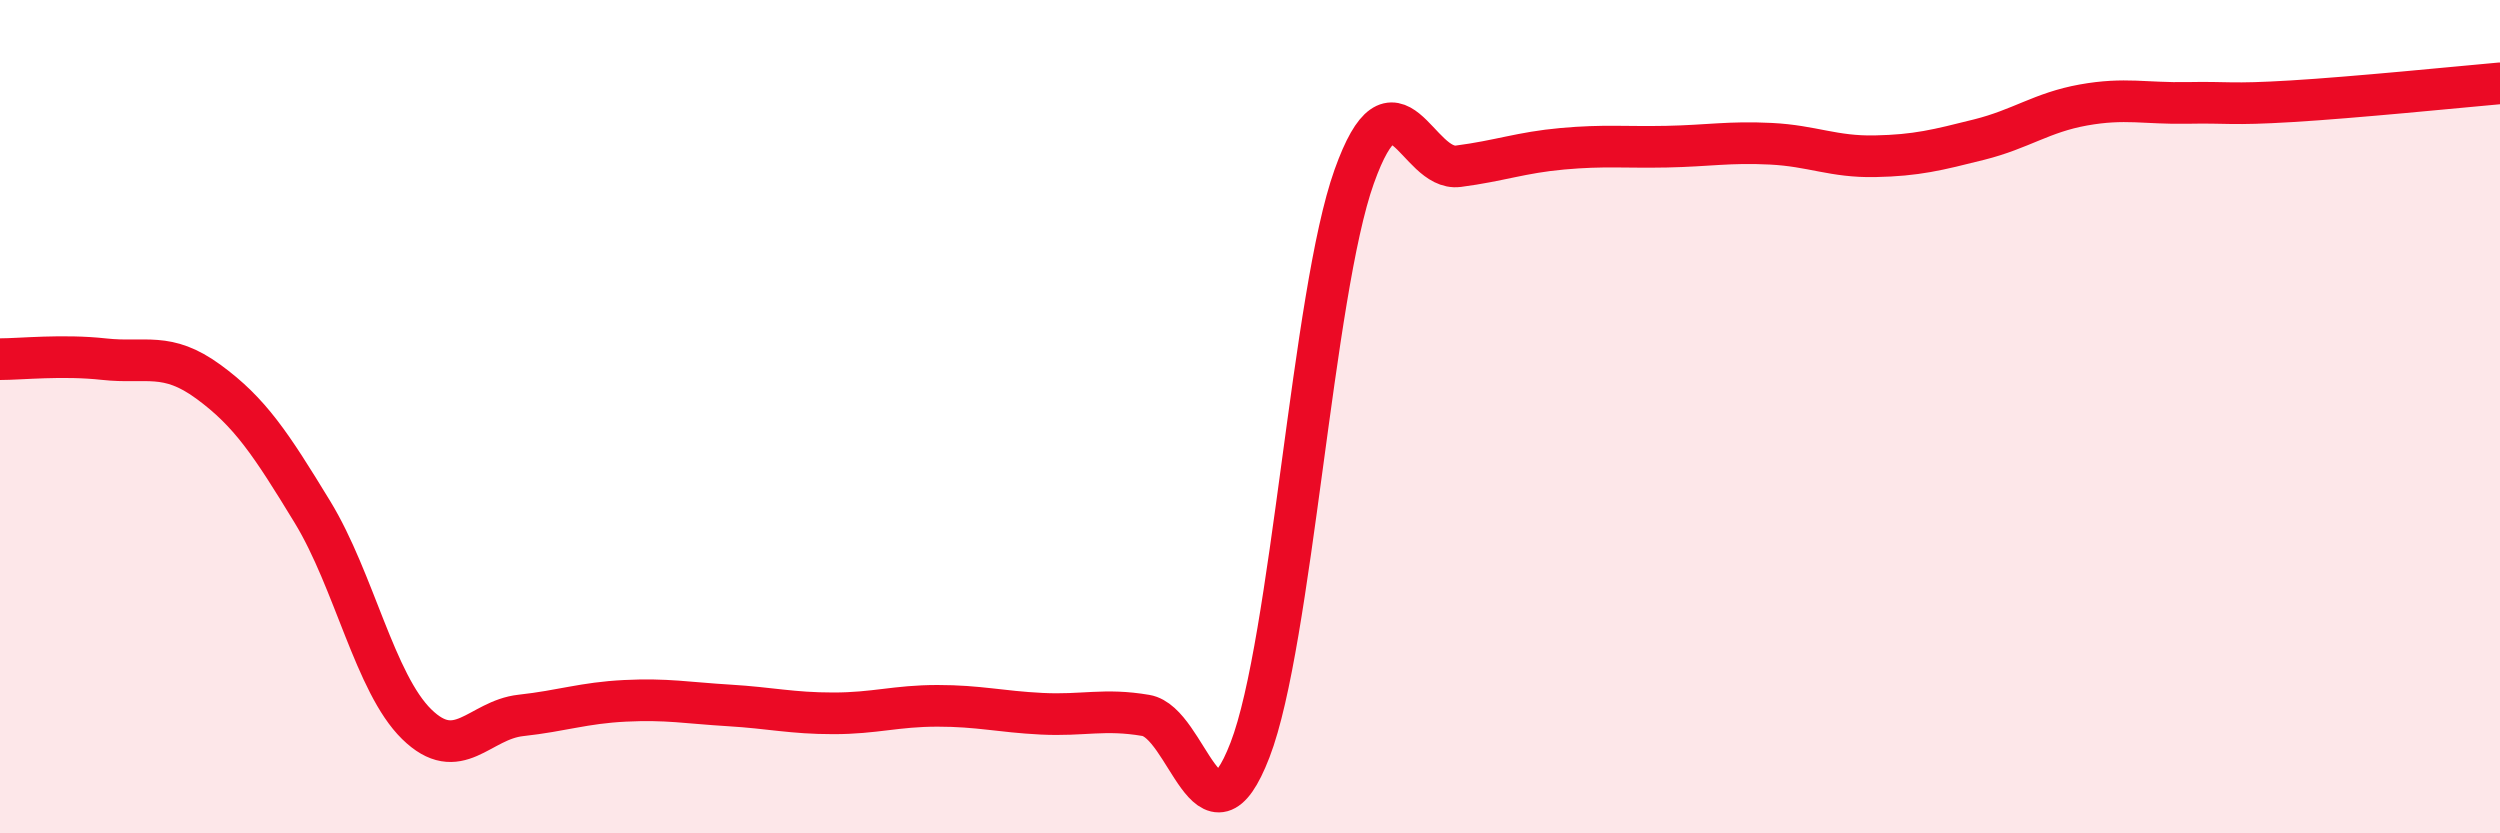 
    <svg width="60" height="20" viewBox="0 0 60 20" xmlns="http://www.w3.org/2000/svg">
      <path
        d="M 0,8.62 C 0.5,8.62 1.5,8.51 2.5,8.62 C 3.5,8.73 4,8.43 5,9.16 C 6,9.89 6.5,10.65 7.5,12.29 C 8.5,13.93 9,16.4 10,17.38 C 11,18.36 11.5,17.28 12.5,17.17 C 13.5,17.06 14,16.87 15,16.82 C 16,16.77 16.5,16.87 17.5,16.93 C 18.5,16.99 19,17.12 20,17.12 C 21,17.12 21.5,16.94 22.5,16.94 C 23.5,16.94 24,17.08 25,17.13 C 26,17.18 26.5,17 27.5,17.17 C 28.5,17.34 29,20.59 30,18 C 31,15.41 31.5,7.04 32.5,4.24 C 33.5,1.44 34,4.12 35,3.99 C 36,3.86 36.5,3.66 37.5,3.57 C 38.5,3.48 39,3.54 40,3.52 C 41,3.5 41.5,3.4 42.5,3.45 C 43.5,3.5 44,3.77 45,3.75 C 46,3.73 46.5,3.6 47.5,3.35 C 48.5,3.1 49,2.7 50,2.52 C 51,2.34 51.5,2.49 52.5,2.47 C 53.5,2.45 53.5,2.52 55,2.43 C 56.5,2.34 59,2.09 60,2L60 20L0 20Z"
        fill="#EB0A25"
        opacity="0.1"
        stroke-linecap="round"
        stroke-linejoin="round"
      />
      <path
        d="M 0,8.62 C 0.5,8.62 1.5,8.51 2.5,8.62 C 3.5,8.73 4,8.43 5,9.16 C 6,9.89 6.5,10.65 7.5,12.29 C 8.5,13.93 9,16.4 10,17.38 C 11,18.36 11.5,17.28 12.5,17.17 C 13.5,17.06 14,16.87 15,16.82 C 16,16.77 16.5,16.87 17.5,16.93 C 18.5,16.99 19,17.12 20,17.12 C 21,17.12 21.5,16.94 22.5,16.94 C 23.5,16.94 24,17.08 25,17.13 C 26,17.18 26.5,17 27.5,17.17 C 28.5,17.34 29,20.59 30,18 C 31,15.41 31.5,7.04 32.5,4.24 C 33.5,1.44 34,4.12 35,3.99 C 36,3.86 36.5,3.66 37.5,3.57 C 38.5,3.48 39,3.54 40,3.52 C 41,3.5 41.5,3.4 42.5,3.45 C 43.5,3.5 44,3.77 45,3.75 C 46,3.73 46.5,3.6 47.5,3.35 C 48.5,3.1 49,2.7 50,2.52 C 51,2.34 51.5,2.49 52.5,2.47 C 53.5,2.45 53.5,2.52 55,2.43 C 56.5,2.34 59,2.09 60,2"
        stroke="#EB0A25"
        stroke-width="1"
        fill="none"
        stroke-linecap="round"
        stroke-linejoin="round"
      />
    </svg>
  